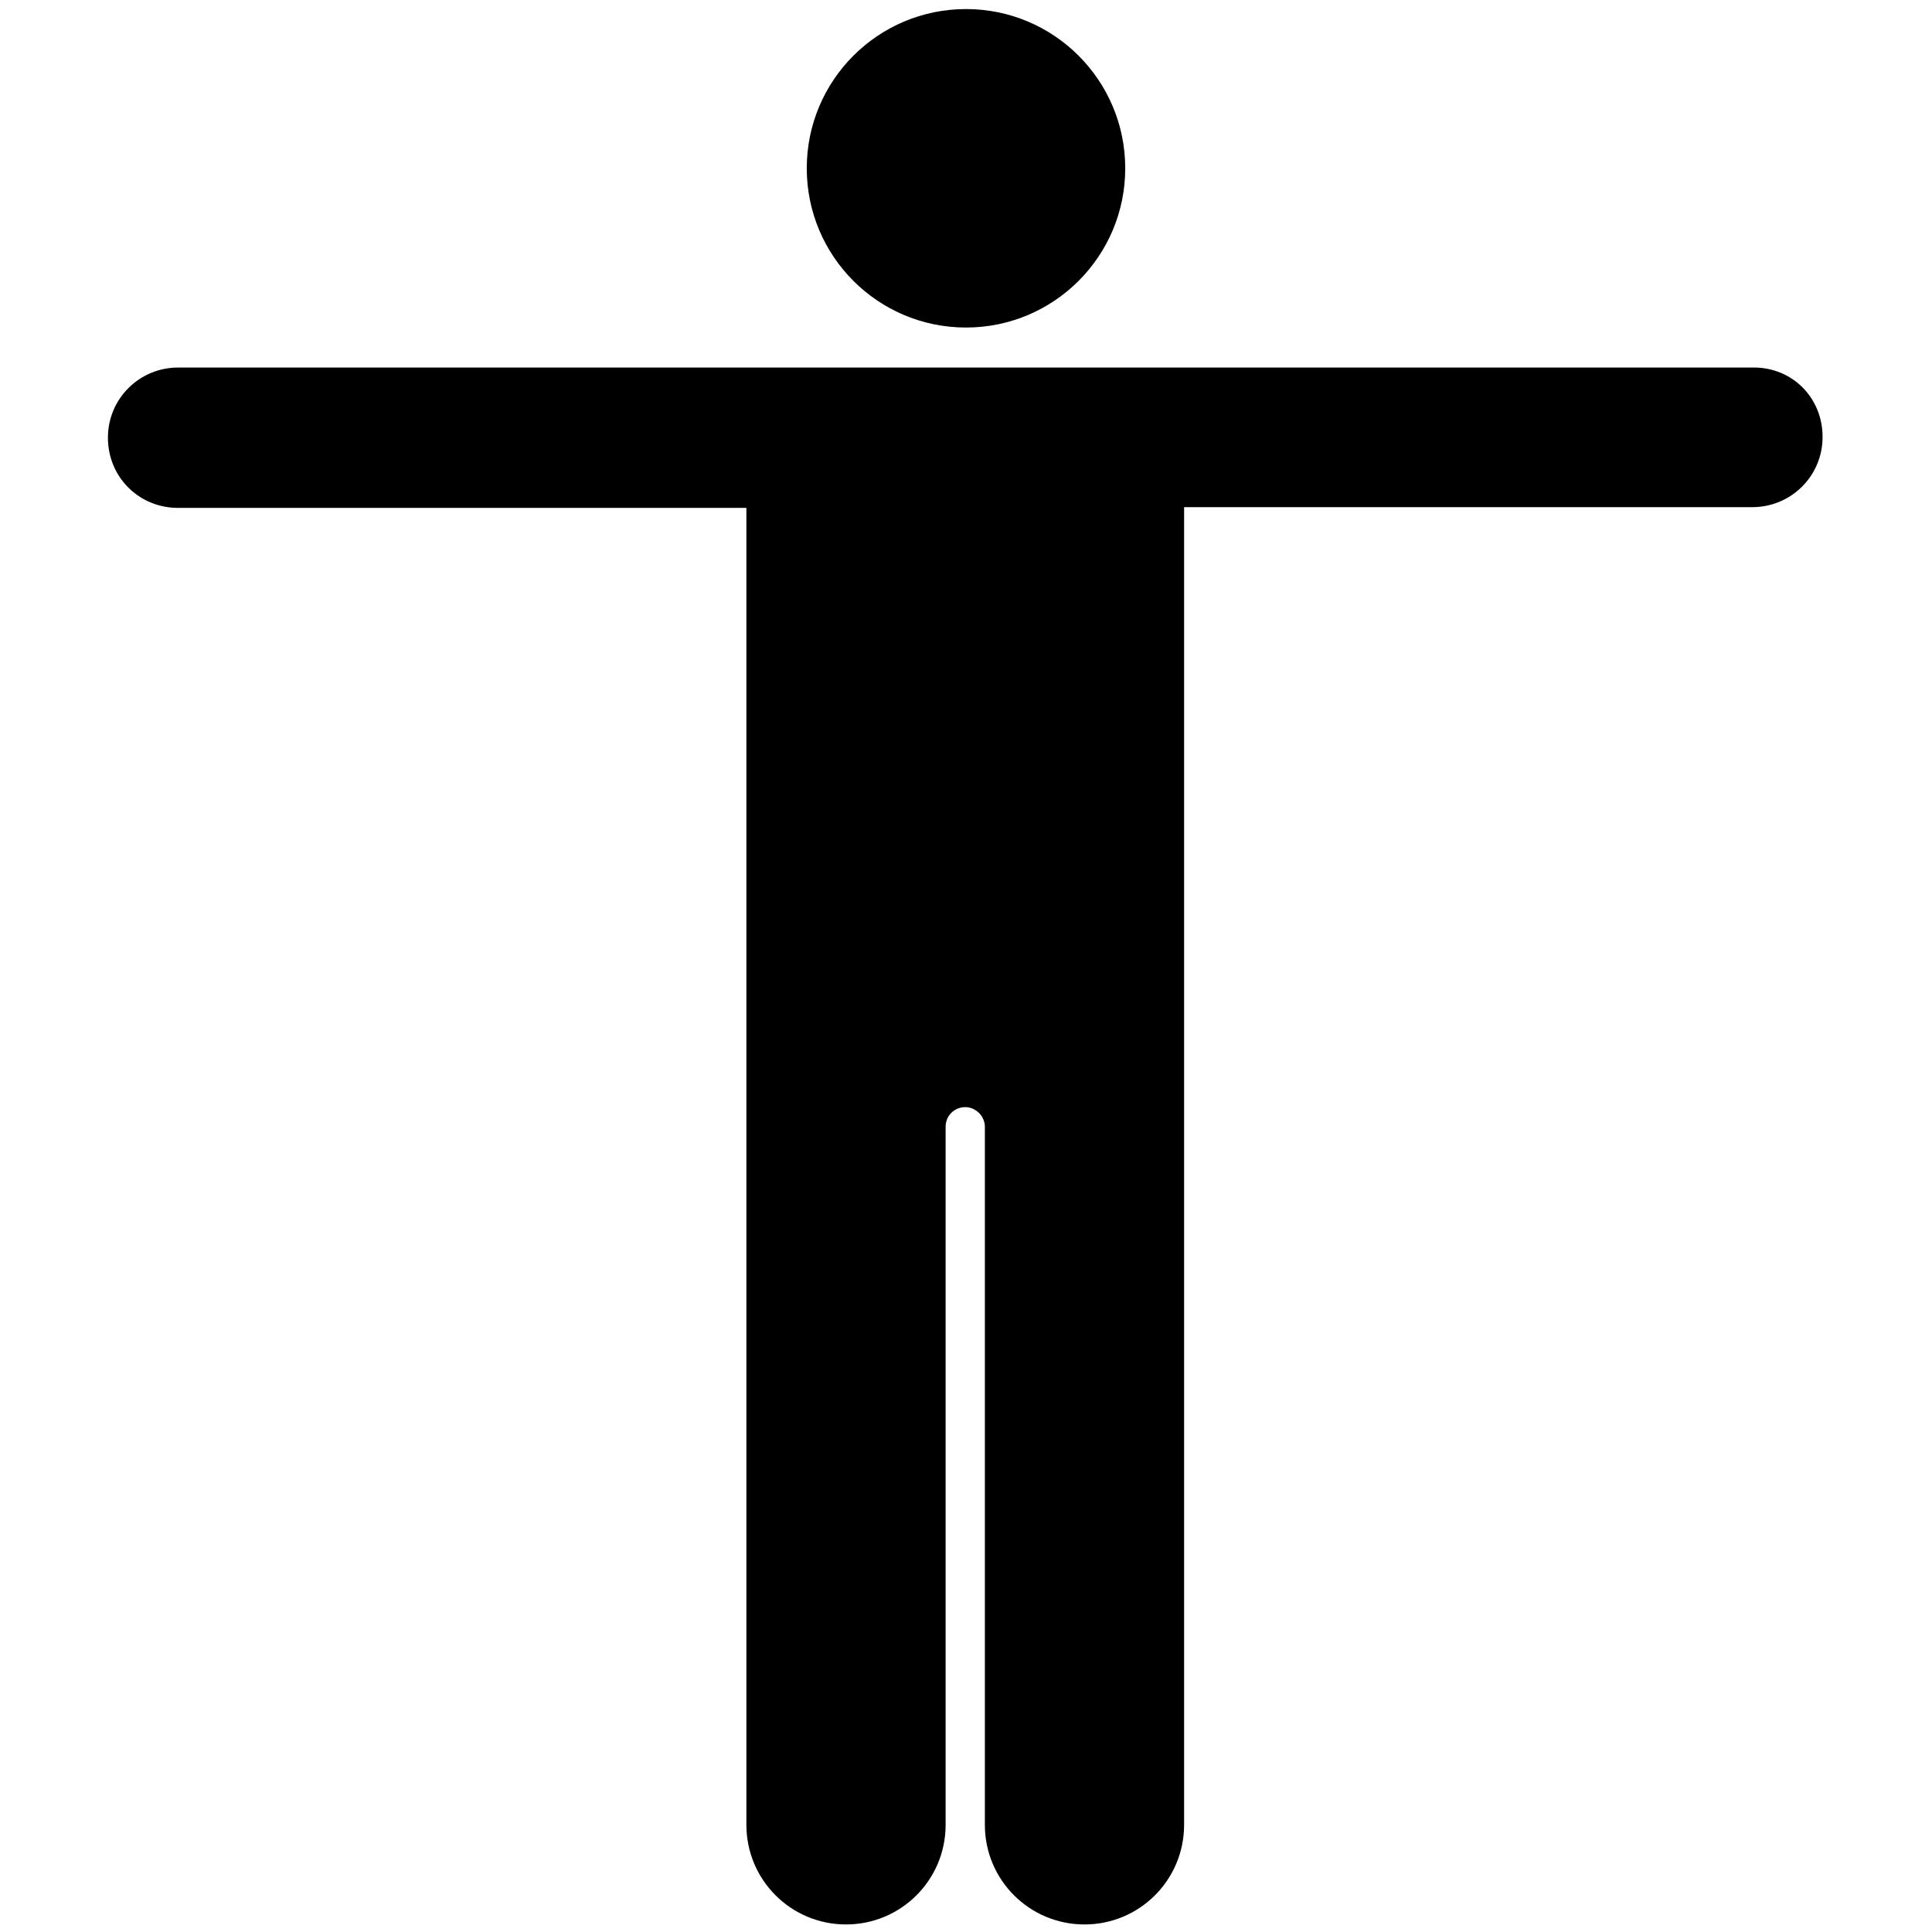 <?xml version="1.0" encoding="utf-8"?>
<!-- Uploaded to: SVG Repo, www.svgrepo.com, Generator: SVG Repo Mixer Tools -->
<svg fill="#000000" height="800px" width="800px" version="1.1" id="Layer_1" xmlns="http://www.w3.org/2000/svg" xmlns:xlink="http://www.w3.org/1999/xlink" 
	 viewBox="0 0 256 256" xml:space="preserve">
<g>
	<circle cx="128" cy="22.3" r="21.1"/>
	<path d="M232.4,48.7H128H23.6c-5.1,0-9.3,4.1-9.3,9.3s4.1,9.3,9.3,9.3h75.3v7.9h0v71.4v95.2c0,7.3,5.9,13.2,13.2,13.2
		s13.2-5.9,13.2-13.2v-92.5c0-1.5,1.2-2.6,2.6-2.6s2.6,1.2,2.6,2.6v92.5c0,7.3,5.9,13.2,13.2,13.2s13.2-5.9,13.2-13.2v-95.2h0V69.8
		h0v-2.6h75.3c5.1,0,9.3-4.1,9.3-9.3S237.5,48.7,232.4,48.7z"/>
</g>
</svg>